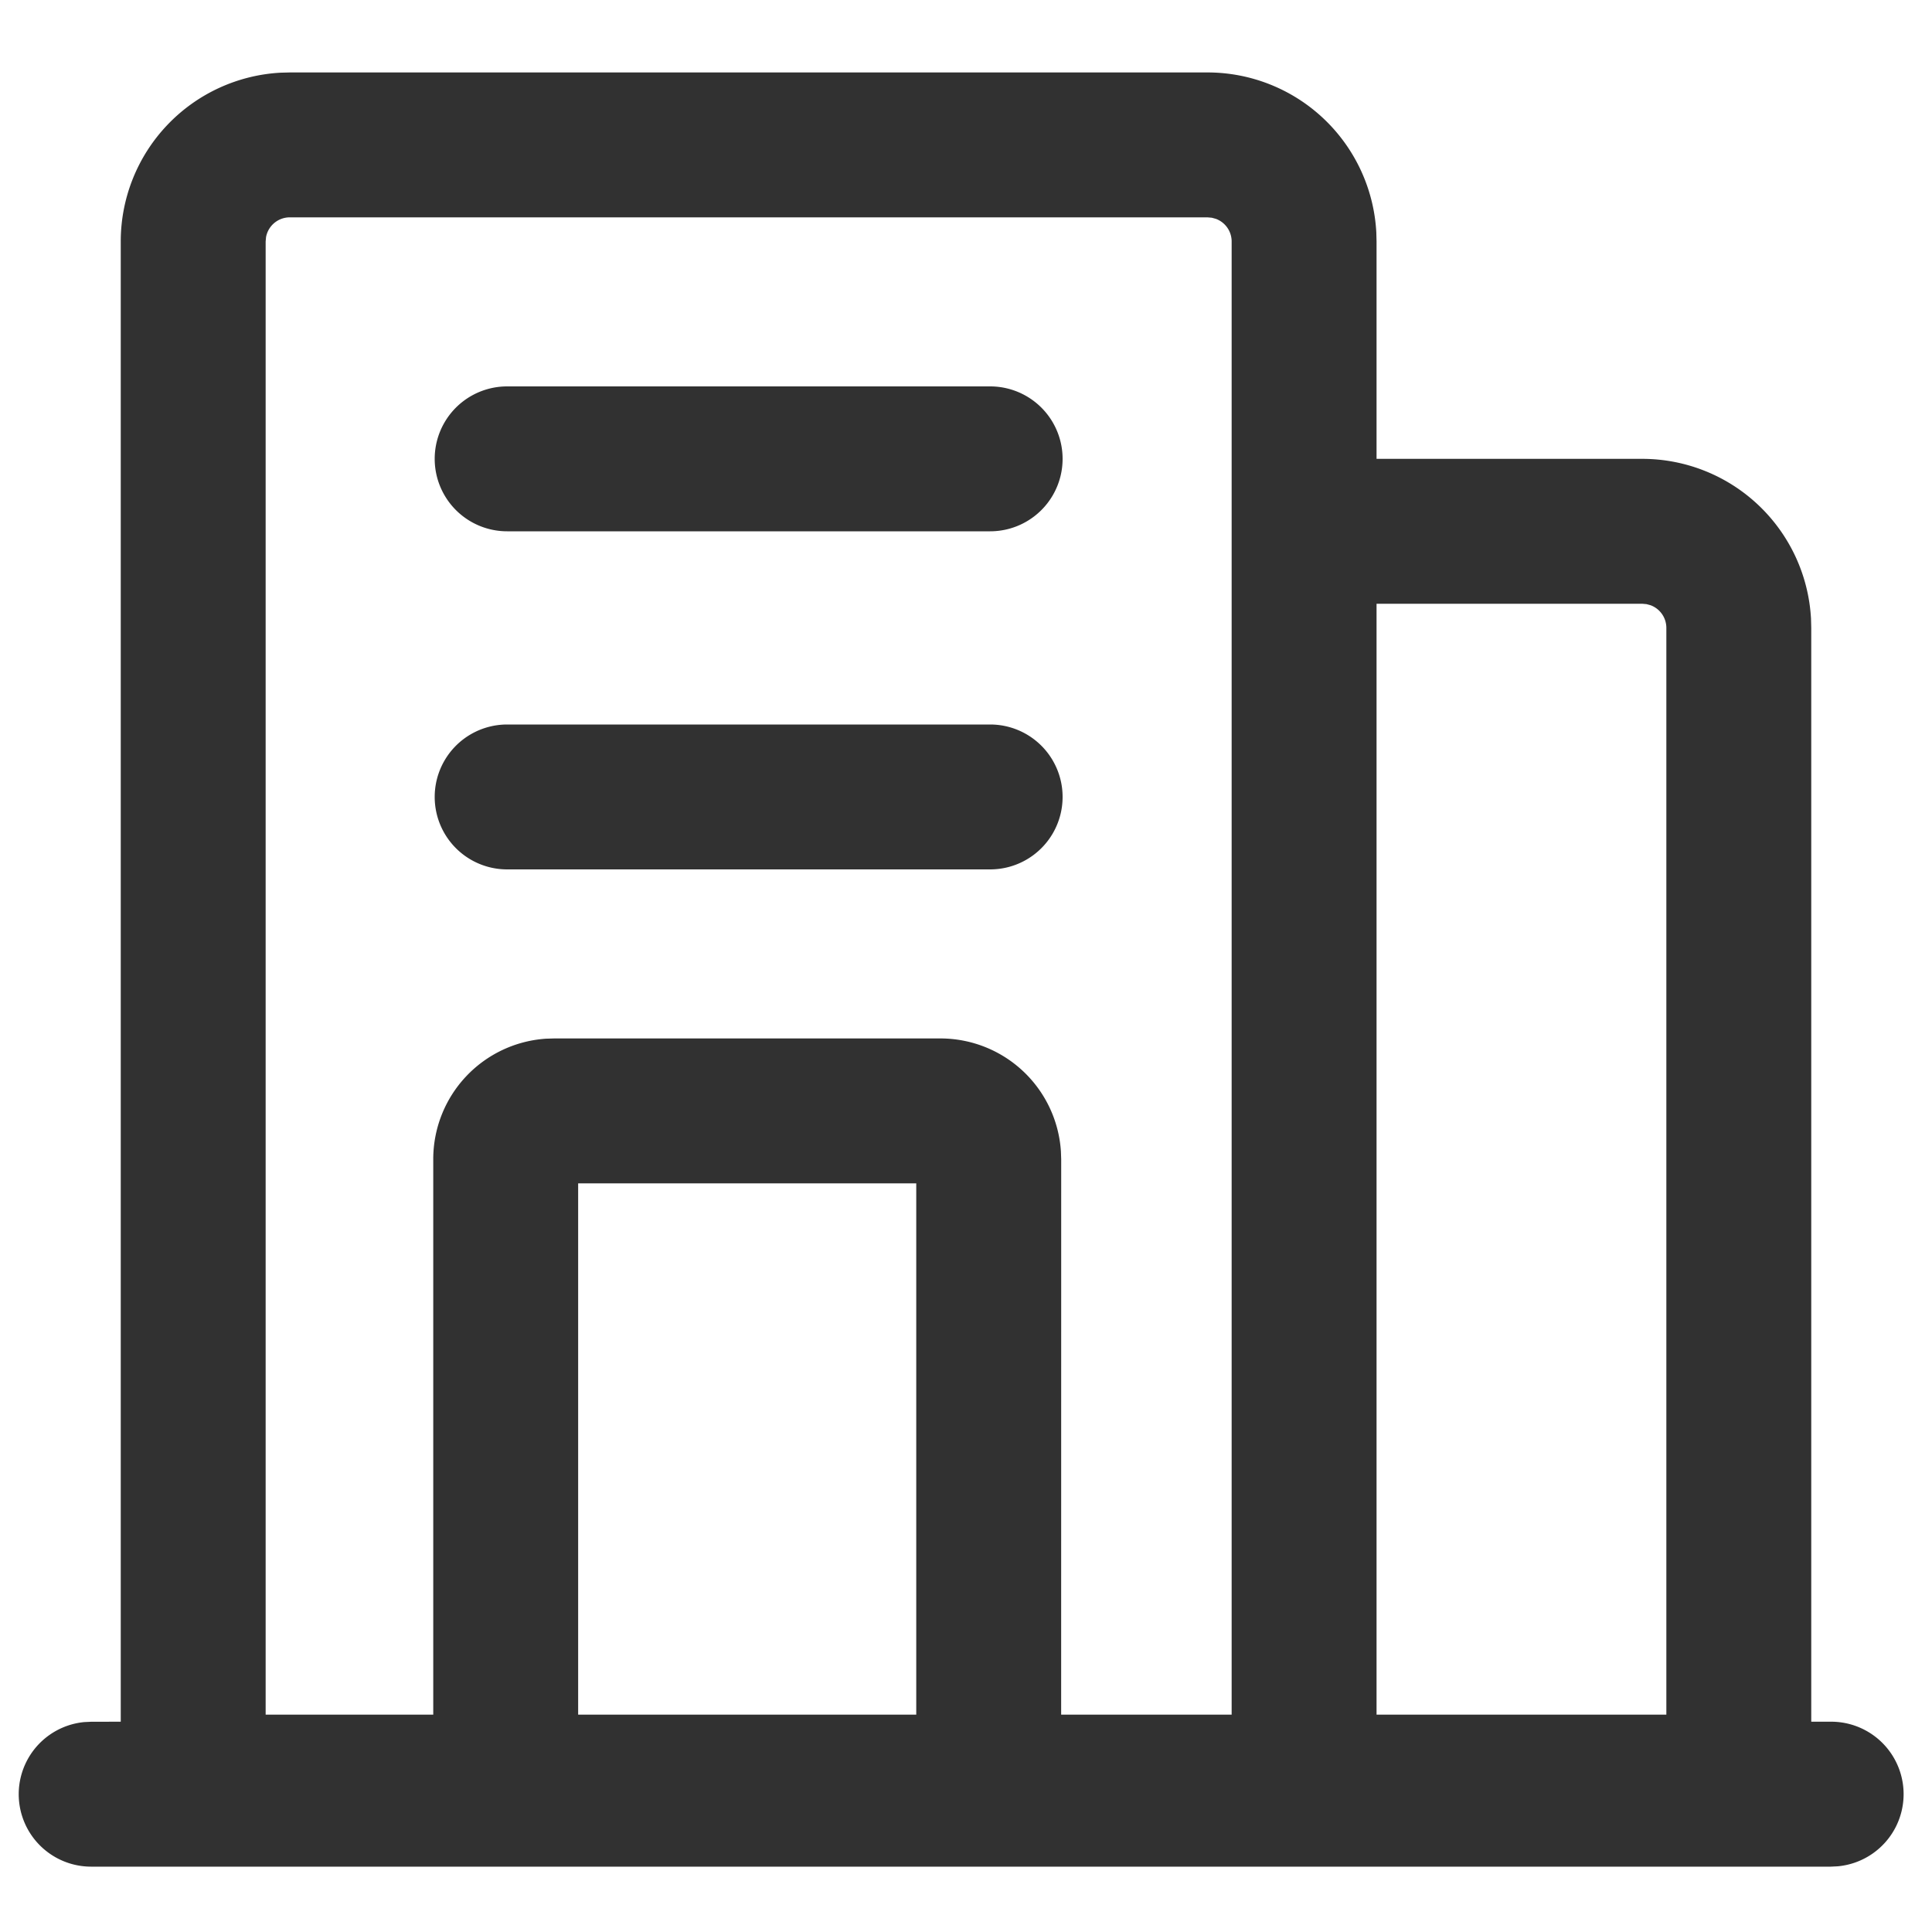 <?xml version="1.0" standalone="no"?><!DOCTYPE svg PUBLIC "-//W3C//DTD SVG 1.1//EN" "http://www.w3.org/Graphics/SVG/1.1/DTD/svg11.dtd"><svg t="1701008961455" class="icon" viewBox="0 0 1024 1024" version="1.1" xmlns="http://www.w3.org/2000/svg" p-id="10678" xmlns:xlink="http://www.w3.org/1999/xlink" width="200" height="200"><path d="M640 38.4a89.6 89.6 0 0 1 89.472 84.685L729.6 128v115.2H870.4a89.6 89.6 0 0 1 89.472 84.685L960 332.8v579.738h10.291a38.4 38.4 0 0 1 3.686 76.646l-3.686 0.179H48.333a38.4 38.4 0 0 1-3.712-76.621l3.712-0.179 15.667-0.026V128a89.6 89.6 0 0 1 84.685-89.472L153.6 38.4h486.4z m0 76.8H153.6a12.8 12.8 0 0 0-12.595 10.496L140.8 128v780.8h88.832V614.4a64 64 0 0 1 59.802-63.872l4.224-0.128h204.8a64 64 0 0 1 63.846 59.802l0.154 4.198-0.026 294.4h90.368V128a12.8 12.8 0 0 0-8.346-12.006l-2.15-0.589L640 115.2z m-154.368 512h-179.2v281.6h179.2v-281.6zM870.4 320h-140.8v588.8h153.6V332.8a12.8 12.8 0 0 0-8.346-12.006l-2.15-0.589L870.4 320zM524.8 384a38.4 38.4 0 0 1 0 76.8h-256a38.4 38.4 0 0 1 0-76.8h256z m0-179.2a38.4 38.4 0 0 1 0 76.8h-256a38.4 38.4 0 0 1 0-76.8h256z" fill="#313131" p-id="10679"></path></svg>